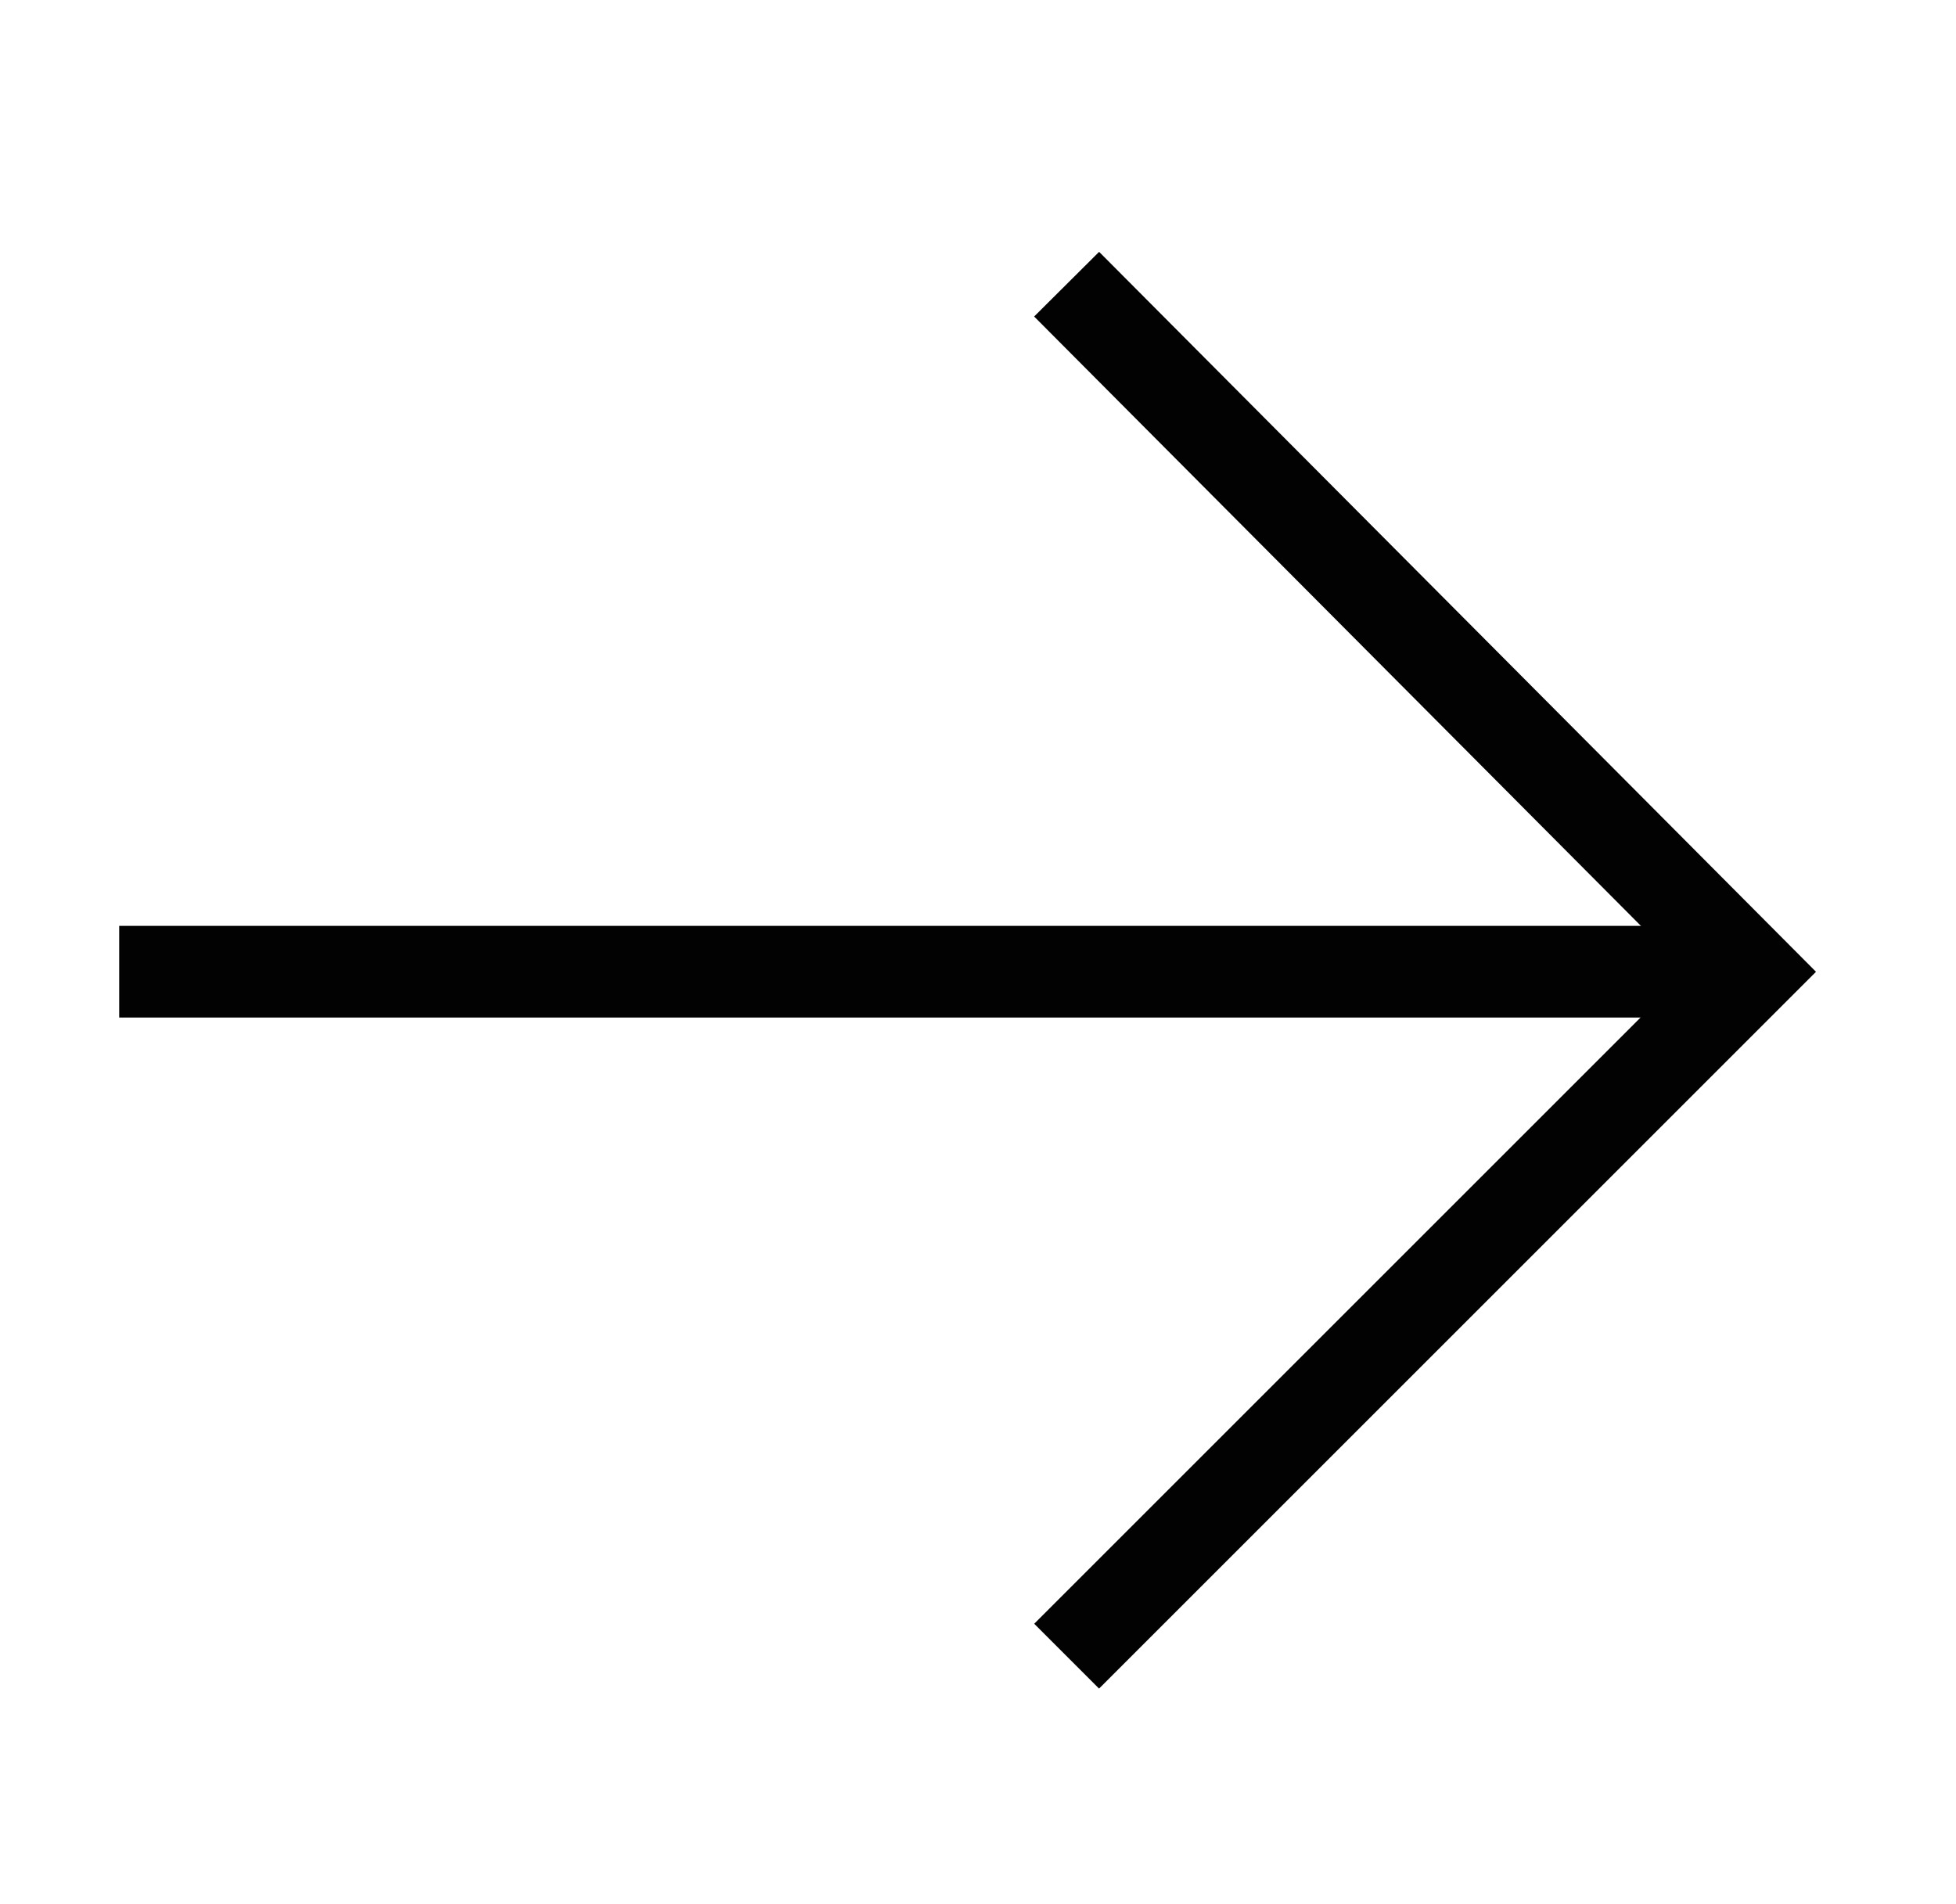 <?xml version="1.0" encoding="utf-8"?>
<!-- Generator: Adobe Illustrator 21.1.0, SVG Export Plug-In . SVG Version: 6.00 Build 0)  -->
<svg version="1.1" id="Layer_1" xmlns="http://www.w3.org/2000/svg" xmlns:xlink="http://www.w3.org/1999/xlink" x="0px" y="0px"
	 viewBox="0 0 64 62.3" style="enable-background:new 0 0 64 62.3;" xml:space="preserve">
<style type="text/css">
	.st0{fill:none;stroke:#020203;stroke-width:3;stroke-miterlimit:10;}
	.st1{fill:none;stroke:#020203;stroke-width:3;stroke-linecap:square;stroke-miterlimit:10;}
</style>
<polyline class="st0" points="34.9,9.3 57.3,31.8 34.9,54.2 "/>
<line class="st1" x1="55.8" y1="31.8" x2="5.4" y2="31.8"/>
</svg>
